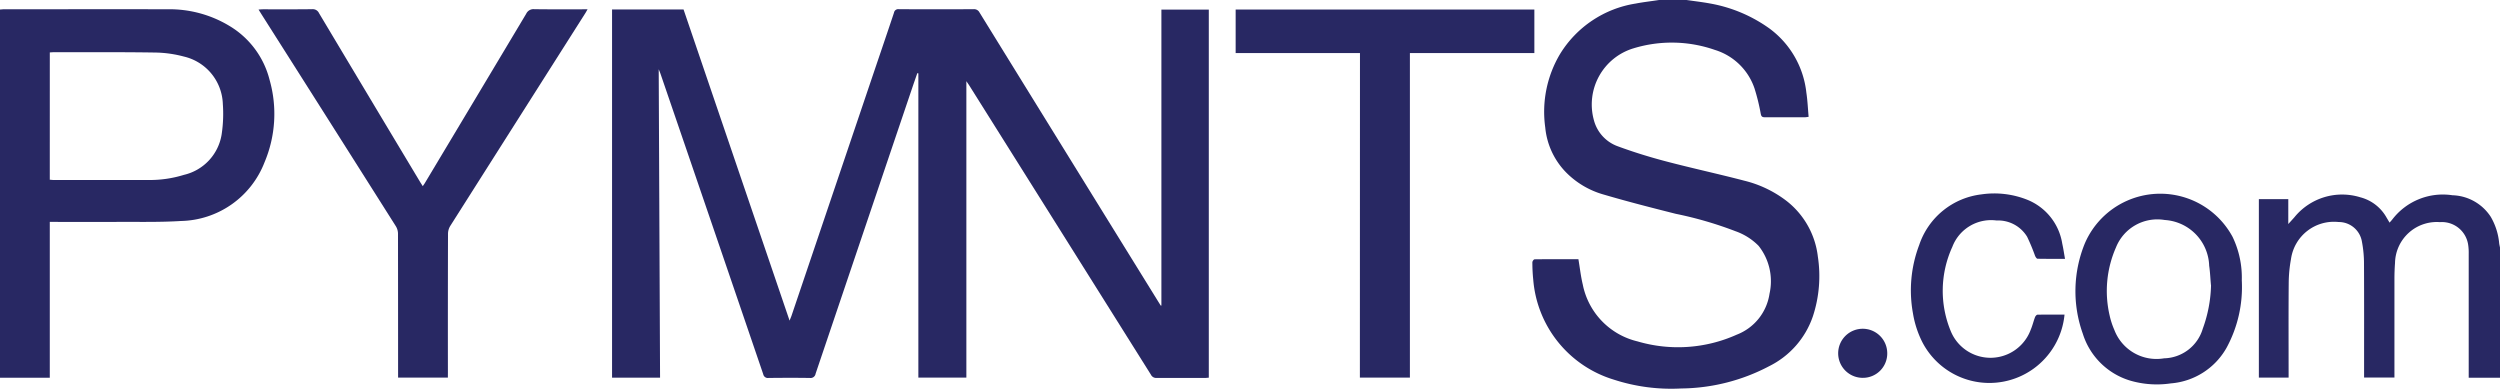 <svg id="Group_13776" data-name="Group 13776" xmlns="http://www.w3.org/2000/svg" xmlns:xlink="http://www.w3.org/1999/xlink" width="140.604" height="21.851" viewBox="0 0 140.604 21.851">
  <defs>
    <clipPath id="clip-path">
      <rect id="Rectangle_5290" data-name="Rectangle 5290" width="140.604" height="21.851" fill="#282863" stroke="rgba(0,0,0,0)" stroke-width="1"/>
    </clipPath>
  </defs>
  <g id="Group_13775" data-name="Group 13775" clip-path="url(#clip-path)">
    <path id="Path_28240" data-name="Path 28240" d="M866.373,0c.438.064.878.114,1.312.194a8.174,8.174,0,0,1,3.357,1.412,5.17,5.17,0,0,1,2.071,3.607c.067.444.086.9.127,1.356a1.719,1.719,0,0,1-.195.026c-.758,0-1.516,0-2.273,0-.166,0-.2-.066-.228-.212a11.518,11.518,0,0,0-.344-1.4,3.406,3.406,0,0,0-2.23-2.175,7.362,7.362,0,0,0-4.583-.089,3.3,3.3,0,0,0-2.226,4.031A2.136,2.136,0,0,0,862.5,8.225c.89.329,1.8.609,2.719.851,1.469.387,2.956.707,4.426,1.092a6.387,6.387,0,0,1,2.347,1.128,4.647,4.647,0,0,1,1.767,3.137,7.25,7.25,0,0,1-.276,3.348,4.883,4.883,0,0,1-2.463,2.814,10.8,10.8,0,0,1-4.94,1.253,10.437,10.437,0,0,1-3.807-.5,6.409,6.409,0,0,1-4.521-5.618,9.427,9.427,0,0,1-.049-.979c0-.058.078-.167.121-.167.826-.01,1.653-.007,2.468-.007.083.491.134.964.245,1.423a4.11,4.11,0,0,0,3.078,3.2,8.064,8.064,0,0,0,5.58-.377,2.925,2.925,0,0,0,1.846-2.307,3.2,3.2,0,0,0-.615-2.69,3.4,3.4,0,0,0-1.293-.82,21.1,21.1,0,0,0-3.362-.98c-1.36-.343-2.719-.69-4.064-1.086a4.8,4.8,0,0,1-2.1-1.236,4.166,4.166,0,0,1-1.18-2.538,6.348,6.348,0,0,1,.837-4.135A6.1,6.1,0,0,1,863.514.2c.434-.084.874-.131,1.312-.2Z" transform="translate(-771.52)" fill="#282863" stroke="rgba(0,0,0,0)" stroke-width="1"/>
    <path id="Path_28241" data-name="Path 28241" d="M1277.9,119.289h-1.765v-.309q0-3.333,0-6.667a2.917,2.917,0,0,0-.029-.489,1.492,1.492,0,0,0-1.588-1.286,2.349,2.349,0,0,0-2.527,2.295c-.021.287-.032.576-.033.864q0,2.632,0,5.263v.319h-1.707v-.3c0-2.027.006-4.055-.005-6.082a6.528,6.528,0,0,0-.115-1.252,1.32,1.32,0,0,0-1.316-1.113,2.438,2.438,0,0,0-2.675,2.082,7.789,7.789,0,0,0-.128,1.346c-.015,1.668-.006,3.337-.006,5.006v.315h-1.673V109.245h1.655v1.4c.148-.164.251-.275.35-.388a3.456,3.456,0,0,1,3.7-1.116,2.373,2.373,0,0,1,1.478,1.143l.168.282c.055-.063.1-.11.142-.162a3.579,3.579,0,0,1,3.391-1.378,2.661,2.661,0,0,1,2.158,1.214,3.577,3.577,0,0,1,.473,1.479c.012.092.034.182.052.272Z" transform="translate(-1137.291 -98.045)" fill="#282863" stroke="rgba(0,0,0,0)" stroke-width="1"/>
    <path id="Path_28242" data-name="Path 28242" d="M373.448,21.813V5.172h2.666v20.7c-.073.005-.148.015-.222.015-.906,0-1.813,0-2.719,0a.325.325,0,0,1-.314-.183q-5.1-8.122-10.2-16.24c-.044-.071-.093-.139-.18-.267V25.867h-2.7V8.756l-.059-.01c-.09.259-.181.519-.269.778Q356.724,17.585,354,25.647a.286.286,0,0,1-.325.241c-.773-.012-1.547-.009-2.32,0a.264.264,0,0,1-.3-.209q-2.884-8.453-5.779-16.9c-.029-.084-.065-.166-.1-.253q.038,8.677.076,17.345h-2.7V5.163h4.021l5.963,17.5c.053-.132.086-.206.112-.282q2.226-6.581,4.451-13.162c.436-1.29.878-2.579,1.309-3.871a.241.241,0,0,1,.276-.2q2.1.011,4.2,0a.34.34,0,0,1,.334.185q5.037,8.158,10.083,16.31c.037.059.075.118.112.177l.046-.008" transform="translate(-308.129 -4.631)" fill="#282863" stroke="rgba(0,0,0,0)" stroke-width="1"/>
    <path id="Path_28243" data-name="Path 28243" d="M2.8,25.888H0V5.18c.068,0,.135-.013.2-.013,3.062,0,6.123-.009,9.185,0a6.513,6.513,0,0,1,3.525.94A4.935,4.935,0,0,1,15.16,9.13a6.986,6.986,0,0,1-.283,4.644,5.159,5.159,0,0,1-4.7,3.3c-1.2.075-2.4.044-3.605.051-1.164.007-2.327,0-3.491,0H2.8ZM2.8,14.752c.08.006.148.016.216.016q2.659,0,5.319,0a6.471,6.471,0,0,0,2.007-.288A2.784,2.784,0,0,0,12.466,12.2a7.771,7.771,0,0,0,.066-1.718A2.834,2.834,0,0,0,10.34,7.825,6.62,6.62,0,0,0,8.748,7.6c-1.9-.03-3.8-.017-5.693-.02-.082,0-.165.009-.254.013Z" transform="translate(0 -4.645)" fill="#282863" stroke="rgba(0,0,0,0)" stroke-width="1"/>
    <path id="Path_28244" data-name="Path 28244" d="M155.332,25.854h-2.8v-.307q0-3.9-.005-7.79a.813.813,0,0,0-.117-.411q-3.744-5.919-7.5-11.831c-.07-.11-.139-.221-.226-.362.105-.006.179-.014.252-.014.922,0,1.844.006,2.765-.006a.384.384,0,0,1,.383.221q2.836,4.747,5.682,9.488c.044.073.091.144.155.245.054-.082.1-.143.136-.207q2.843-4.743,5.68-9.489a.451.451,0,0,1,.457-.258c.983.013,1.967.006,2.994.006-.056.1-.093.169-.137.237q-3.793,5.971-7.583,11.944a.852.852,0,0,0-.128.431q-.011,3.907-.006,7.813Z" transform="translate(-130.143 -4.616)" fill="#282863" stroke="rgba(0,0,0,0)" stroke-width="1"/>
    <path id="Path_28245" data-name="Path 28245" d="M698.692,7.772H691.7V5.321h16.8V7.77h-7V26.023h-2.813Z" transform="translate(-622.205 -4.786)" fill="#282863" stroke="rgba(0,0,0,0)" stroke-width="1"/>
    <path id="Path_28246" data-name="Path 28246" d="M1171.094,113.282a7.137,7.137,0,0,1-.861,3.8,3.954,3.954,0,0,1-3.13,1.995,5.346,5.346,0,0,1-2.295-.159,3.993,3.993,0,0,1-2.655-2.633,7.1,7.1,0,0,1,.111-5.075,4.619,4.619,0,0,1,8.311-.374,5.281,5.281,0,0,1,.519,2.446m-1.734.272c-.034-.364-.047-.731-.1-1.091a2.667,2.667,0,0,0-2.5-2.575,2.505,2.505,0,0,0-2.742,1.542,6.078,6.078,0,0,0-.355,3.837,4.267,4.267,0,0,0,.262.8,2.536,2.536,0,0,0,2.8,1.6A2.325,2.325,0,0,0,1168.9,116a7.585,7.585,0,0,0,.464-2.445" transform="translate(-1045.012 -97.515)" fill="#282863" stroke="rgba(0,0,0,0)" stroke-width="1"/>
    <path id="Path_28247" data-name="Path 28247" d="M1078.371,111.994c-.534,0-1.04,0-1.545-.008-.049,0-.113-.1-.141-.167a10.963,10.963,0,0,0-.446-1.071,1.908,1.908,0,0,0-1.717-.913,2.332,2.332,0,0,0-2.49,1.487,5.927,5.927,0,0,0-.082,4.748,2.413,2.413,0,0,0,4.5-.113c.094-.221.148-.459.233-.684.022-.058.09-.139.138-.14.507-.01,1.013-.006,1.522-.006a4.245,4.245,0,0,1-7.993,1.557,5.59,5.59,0,0,1-.532-1.632,7.193,7.193,0,0,1,.353-3.841,4.211,4.211,0,0,1,3.5-2.845,5.007,5.007,0,0,1,2.6.312,3.2,3.2,0,0,1,1.945,2.46c.061.272.1.548.155.855" transform="translate(-962.231 -97.434)" fill="#282863" stroke="rgba(0,0,0,0)" stroke-width="1"/>
    <path id="Path_28248" data-name="Path 28248" d="M1030.24,186.779a1.38,1.38,0,1,1,1.387-1.371,1.368,1.368,0,0,1-1.387,1.371" transform="translate(-925.485 -165.529)" fill="#282863" stroke="rgba(0,0,0,0)" stroke-width="1"/>
  </g>
</svg>
